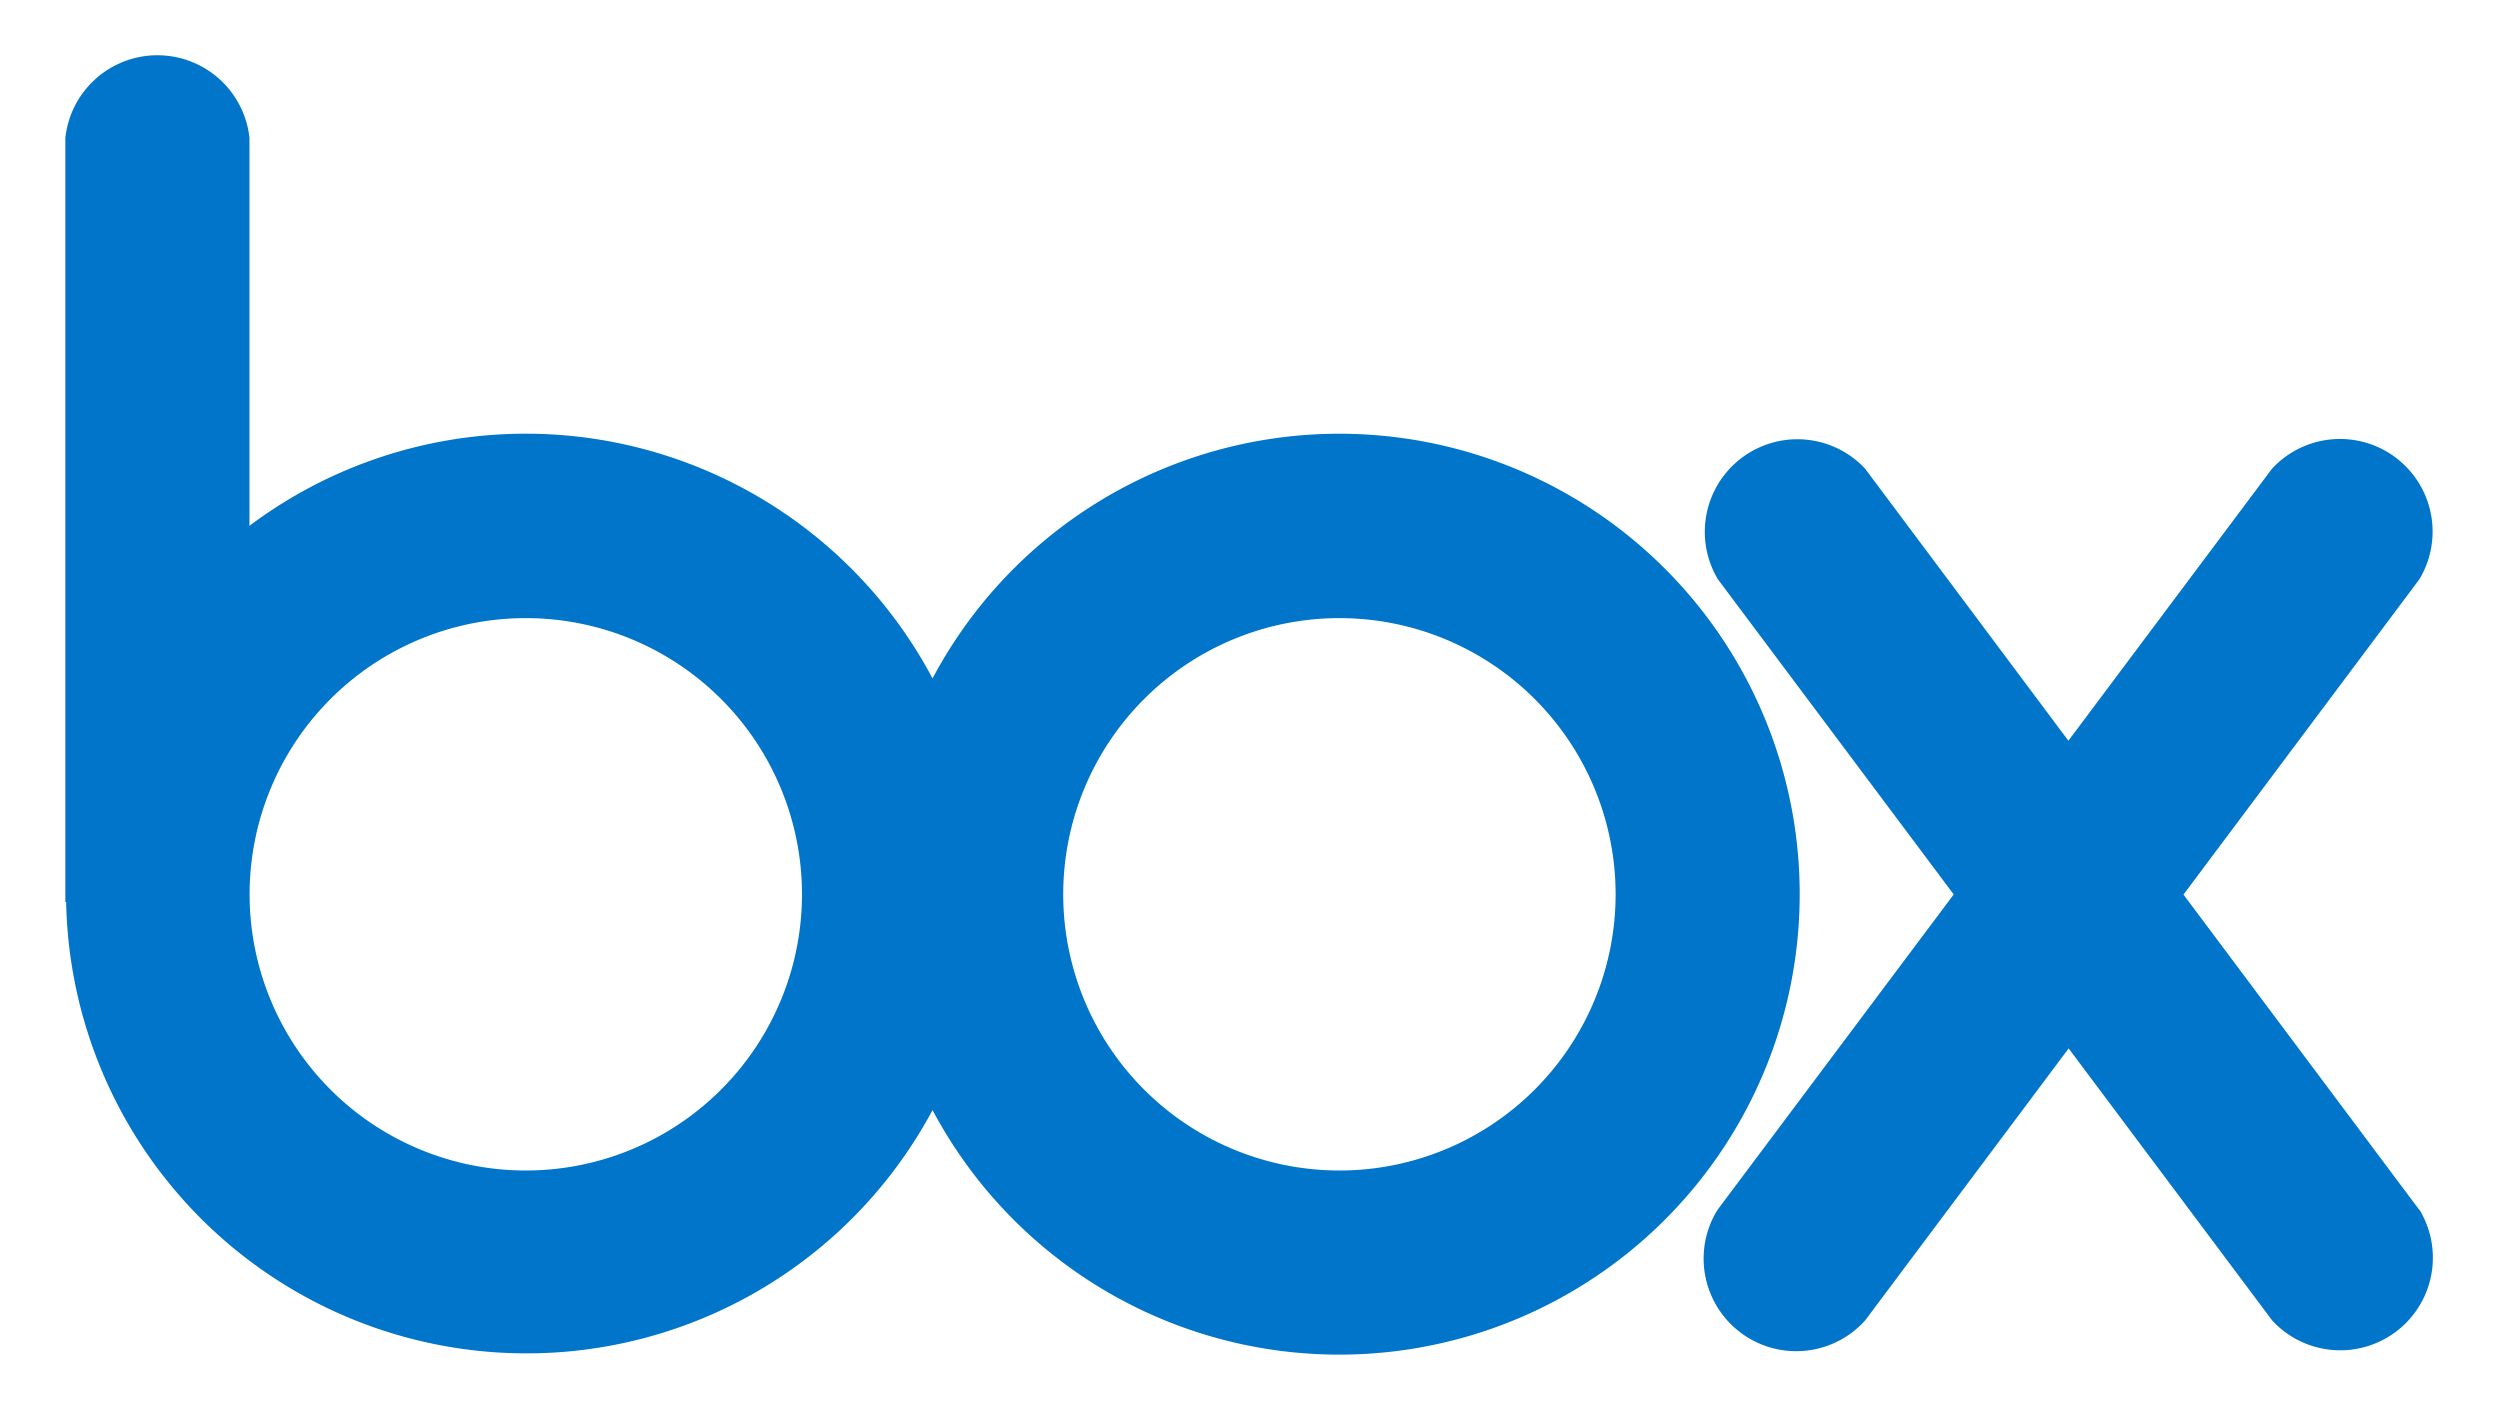 <svg id="Layer_1" data-name="Layer 1" xmlns="http://www.w3.org/2000/svg" viewBox="0 0 189 107"><defs><style>.cls-1{fill:#0075c9;}</style></defs><title>box</title><path class="cls-1" d="M101.26,32.79A34.82,34.82,0,0,0,70.5,51.29,34.81,34.81,0,0,0,18.86,39.75V10.43h0a7,7,0,0,0-13.92,0h0V68.19H5A34.81,34.81,0,0,0,70.5,83.92a34.81,34.81,0,1,0,30.76-51.13ZM39.75,88.49A20.88,20.88,0,1,1,60.63,67.61,20.88,20.88,0,0,1,39.75,88.49Zm61.51,0a20.88,20.88,0,1,1,20.88-20.88A20.88,20.88,0,0,1,101.26,88.49Z"/><path class="cls-1" d="M182.9,91.47,165.07,67.63,182.9,43.8h0a7,7,0,0,0-11.14-8.36h0L156.37,56,141,35.43h0a7,7,0,0,0-11.13,8.36h0l17.83,23.83L129.84,91.47h0A7,7,0,0,0,141,99.83h0l15.39-20.57,15.39,20.57h0a7,7,0,0,0,11.14-8.36Z"/></svg>